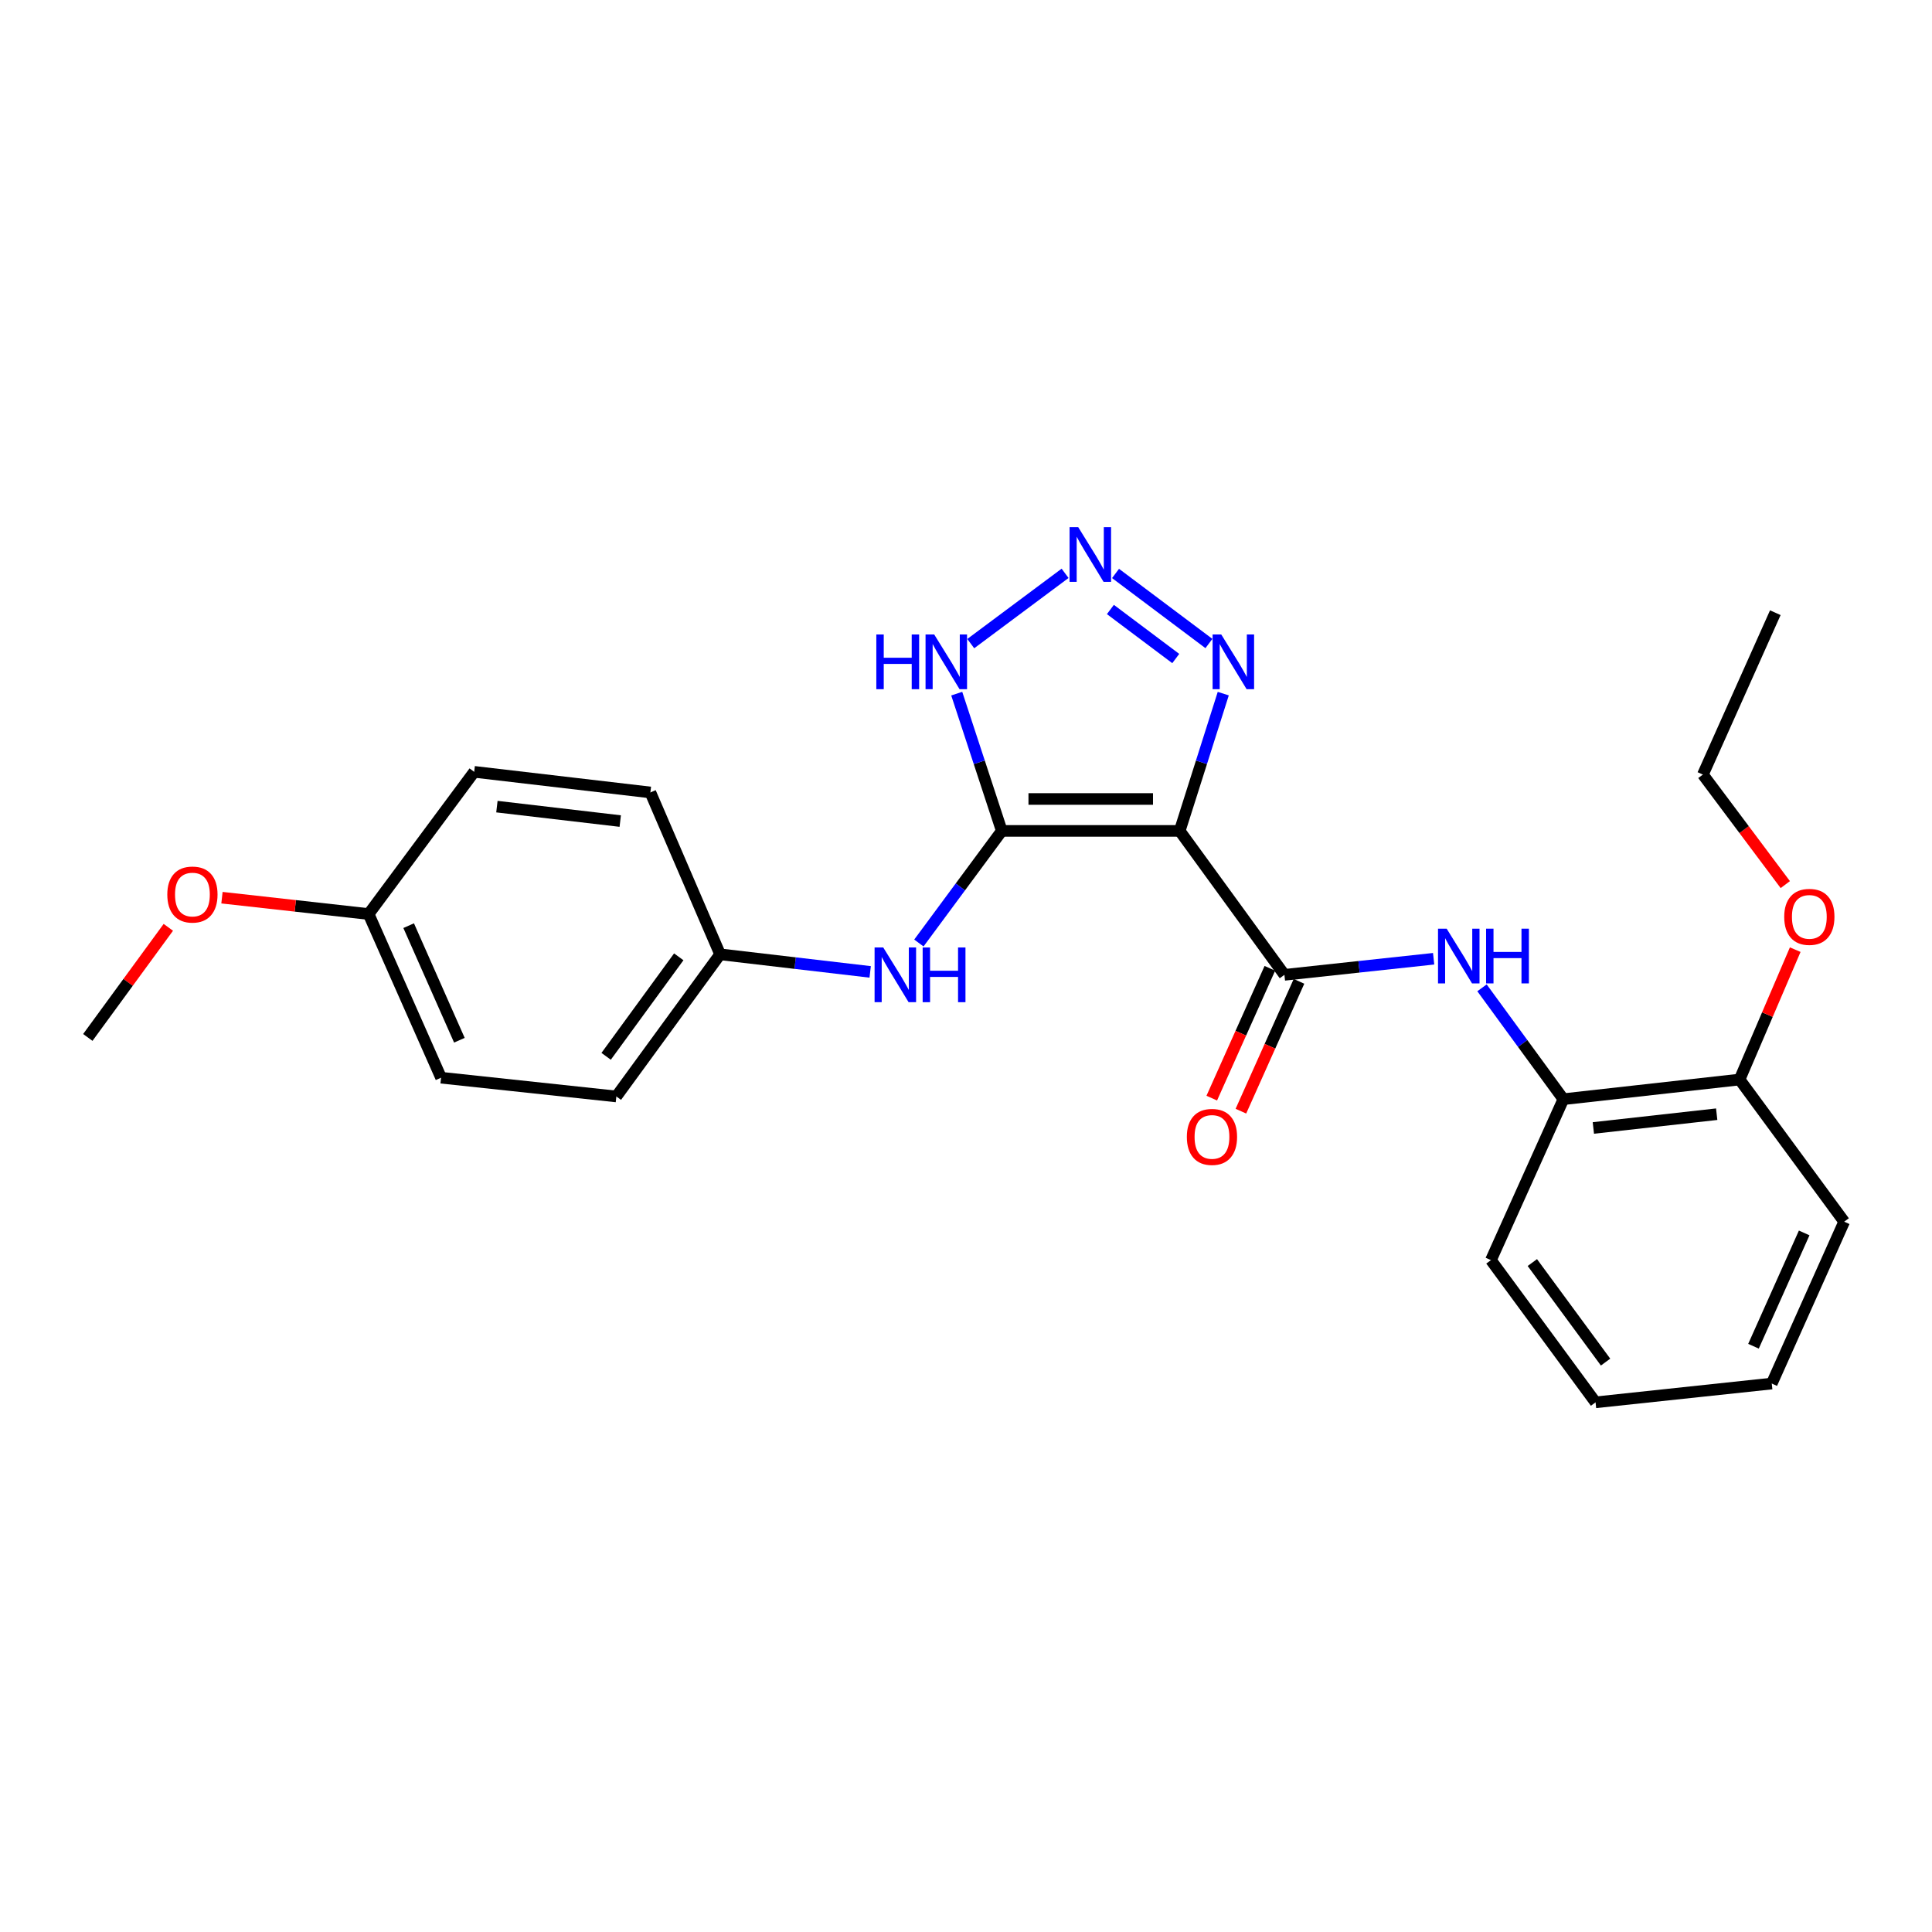 <?xml version='1.0' encoding='iso-8859-1'?>
<svg version='1.1' baseProfile='full'
              xmlns='http://www.w3.org/2000/svg'
                      xmlns:rdkit='http://www.rdkit.org/xml'
                      xmlns:xlink='http://www.w3.org/1999/xlink'
                  xml:space='preserve'
width='1000px' height='1000px' viewBox='0 0 1000 1000'>
<!-- END OF HEADER -->
<rect style='opacity:1.0;fill:#FFFFFF;stroke:none' width='1000' height='1000' x='0' y='0'> </rect>
<path class='bond-0' d='M 610.608,430.073 L 518.522,430.073' style='fill:none;fill-rule:evenodd;stroke:#000000;stroke-width:6px;stroke-linecap:butt;stroke-linejoin:miter;stroke-opacity:1' />
<path class='bond-0' d='M 596.795,413.552 L 532.335,413.552' style='fill:none;fill-rule:evenodd;stroke:#000000;stroke-width:6px;stroke-linecap:butt;stroke-linejoin:miter;stroke-opacity:1' />
<path class='bond-1' d='M 610.608,430.073 L 664.814,504.573' style='fill:none;fill-rule:evenodd;stroke:#000000;stroke-width:6px;stroke-linecap:butt;stroke-linejoin:miter;stroke-opacity:1' />
<path class='bond-3' d='M 610.608,430.073 L 621.883,394.548' style='fill:none;fill-rule:evenodd;stroke:#000000;stroke-width:6px;stroke-linecap:butt;stroke-linejoin:miter;stroke-opacity:1' />
<path class='bond-3' d='M 621.883,394.548 L 633.158,359.022' style='fill:none;fill-rule:evenodd;stroke:#0000FF;stroke-width:6px;stroke-linecap:butt;stroke-linejoin:miter;stroke-opacity:1' />
<path class='bond-4' d='M 518.522,430.073 L 506.864,394.551' style='fill:none;fill-rule:evenodd;stroke:#000000;stroke-width:6px;stroke-linecap:butt;stroke-linejoin:miter;stroke-opacity:1' />
<path class='bond-4' d='M 506.864,394.551 L 495.206,359.03' style='fill:none;fill-rule:evenodd;stroke:#0000FF;stroke-width:6px;stroke-linecap:butt;stroke-linejoin:miter;stroke-opacity:1' />
<path class='bond-6' d='M 518.522,430.073 L 497.066,459.085' style='fill:none;fill-rule:evenodd;stroke:#000000;stroke-width:6px;stroke-linecap:butt;stroke-linejoin:miter;stroke-opacity:1' />
<path class='bond-6' d='M 497.066,459.085 L 475.61,488.097' style='fill:none;fill-rule:evenodd;stroke:#0000FF;stroke-width:6px;stroke-linecap:butt;stroke-linejoin:miter;stroke-opacity:1' />
<path class='bond-5' d='M 664.814,504.573 L 703.43,500.41' style='fill:none;fill-rule:evenodd;stroke:#000000;stroke-width:6px;stroke-linecap:butt;stroke-linejoin:miter;stroke-opacity:1' />
<path class='bond-5' d='M 703.43,500.41 L 742.046,496.247' style='fill:none;fill-rule:evenodd;stroke:#0000FF;stroke-width:6px;stroke-linecap:butt;stroke-linejoin:miter;stroke-opacity:1' />
<path class='bond-8' d='M 657.275,501.199 L 642.241,534.795' style='fill:none;fill-rule:evenodd;stroke:#000000;stroke-width:6px;stroke-linecap:butt;stroke-linejoin:miter;stroke-opacity:1' />
<path class='bond-8' d='M 642.241,534.795 L 627.207,568.391' style='fill:none;fill-rule:evenodd;stroke:#FF0000;stroke-width:6px;stroke-linecap:butt;stroke-linejoin:miter;stroke-opacity:1' />
<path class='bond-8' d='M 672.354,507.947 L 657.321,541.543' style='fill:none;fill-rule:evenodd;stroke:#000000;stroke-width:6px;stroke-linecap:butt;stroke-linejoin:miter;stroke-opacity:1' />
<path class='bond-8' d='M 657.321,541.543 L 642.287,575.139' style='fill:none;fill-rule:evenodd;stroke:#FF0000;stroke-width:6px;stroke-linecap:butt;stroke-linejoin:miter;stroke-opacity:1' />
<path class='bond-2' d='M 577.403,296.815 L 625.735,333.079' style='fill:none;fill-rule:evenodd;stroke:#0000FF;stroke-width:6px;stroke-linecap:butt;stroke-linejoin:miter;stroke-opacity:1' />
<path class='bond-2' d='M 574.737,315.469 L 608.57,340.854' style='fill:none;fill-rule:evenodd;stroke:#0000FF;stroke-width:6px;stroke-linecap:butt;stroke-linejoin:miter;stroke-opacity:1' />
<path class='bond-25' d='M 551.285,296.755 L 502.46,333.136' style='fill:none;fill-rule:evenodd;stroke:#0000FF;stroke-width:6px;stroke-linecap:butt;stroke-linejoin:miter;stroke-opacity:1' />
<path class='bond-7' d='M 767.081,511.299 L 788.144,540.12' style='fill:none;fill-rule:evenodd;stroke:#0000FF;stroke-width:6px;stroke-linecap:butt;stroke-linejoin:miter;stroke-opacity:1' />
<path class='bond-7' d='M 788.144,540.12 L 809.207,568.94' style='fill:none;fill-rule:evenodd;stroke:#000000;stroke-width:6px;stroke-linecap:butt;stroke-linejoin:miter;stroke-opacity:1' />
<path class='bond-10' d='M 450.402,503.048 L 411.563,498.501' style='fill:none;fill-rule:evenodd;stroke:#0000FF;stroke-width:6px;stroke-linecap:butt;stroke-linejoin:miter;stroke-opacity:1' />
<path class='bond-10' d='M 411.563,498.501 L 372.725,493.954' style='fill:none;fill-rule:evenodd;stroke:#000000;stroke-width:6px;stroke-linecap:butt;stroke-linejoin:miter;stroke-opacity:1' />
<path class='bond-9' d='M 809.207,568.94 L 900.403,558.762' style='fill:none;fill-rule:evenodd;stroke:#000000;stroke-width:6px;stroke-linecap:butt;stroke-linejoin:miter;stroke-opacity:1' />
<path class='bond-9' d='M 824.719,583.833 L 888.556,576.708' style='fill:none;fill-rule:evenodd;stroke:#000000;stroke-width:6px;stroke-linecap:butt;stroke-linejoin:miter;stroke-opacity:1' />
<path class='bond-18' d='M 809.207,568.94 L 771.705,652.243' style='fill:none;fill-rule:evenodd;stroke:#000000;stroke-width:6px;stroke-linecap:butt;stroke-linejoin:miter;stroke-opacity:1' />
<path class='bond-16' d='M 900.403,558.762 L 914.803,525.15' style='fill:none;fill-rule:evenodd;stroke:#000000;stroke-width:6px;stroke-linecap:butt;stroke-linejoin:miter;stroke-opacity:1' />
<path class='bond-16' d='M 914.803,525.15 L 929.204,491.539' style='fill:none;fill-rule:evenodd;stroke:#FF0000;stroke-width:6px;stroke-linecap:butt;stroke-linejoin:miter;stroke-opacity:1' />
<path class='bond-19' d='M 900.403,558.762 L 954.545,632.344' style='fill:none;fill-rule:evenodd;stroke:#000000;stroke-width:6px;stroke-linecap:butt;stroke-linejoin:miter;stroke-opacity:1' />
<path class='bond-12' d='M 372.725,493.954 L 336.636,410.174' style='fill:none;fill-rule:evenodd;stroke:#000000;stroke-width:6px;stroke-linecap:butt;stroke-linejoin:miter;stroke-opacity:1' />
<path class='bond-13' d='M 372.725,493.954 L 319.023,567.527' style='fill:none;fill-rule:evenodd;stroke:#000000;stroke-width:6px;stroke-linecap:butt;stroke-linejoin:miter;stroke-opacity:1' />
<path class='bond-13' d='M 351.325,495.25 L 313.734,546.751' style='fill:none;fill-rule:evenodd;stroke:#000000;stroke-width:6px;stroke-linecap:butt;stroke-linejoin:miter;stroke-opacity:1' />
<path class='bond-11' d='M 190.793,473.101 L 228.295,557.816' style='fill:none;fill-rule:evenodd;stroke:#000000;stroke-width:6px;stroke-linecap:butt;stroke-linejoin:miter;stroke-opacity:1' />
<path class='bond-11' d='M 211.525,479.121 L 237.777,538.421' style='fill:none;fill-rule:evenodd;stroke:#000000;stroke-width:6px;stroke-linecap:butt;stroke-linejoin:miter;stroke-opacity:1' />
<path class='bond-17' d='M 190.793,473.101 L 152.842,468.869' style='fill:none;fill-rule:evenodd;stroke:#000000;stroke-width:6px;stroke-linecap:butt;stroke-linejoin:miter;stroke-opacity:1' />
<path class='bond-17' d='M 152.842,468.869 L 114.891,464.637' style='fill:none;fill-rule:evenodd;stroke:#FF0000;stroke-width:6px;stroke-linecap:butt;stroke-linejoin:miter;stroke-opacity:1' />
<path class='bond-26' d='M 190.793,473.101 L 245.44,399.5' style='fill:none;fill-rule:evenodd;stroke:#000000;stroke-width:6px;stroke-linecap:butt;stroke-linejoin:miter;stroke-opacity:1' />
<path class='bond-14' d='M 336.636,410.174 L 245.44,399.5' style='fill:none;fill-rule:evenodd;stroke:#000000;stroke-width:6px;stroke-linecap:butt;stroke-linejoin:miter;stroke-opacity:1' />
<path class='bond-14' d='M 321.036,424.982 L 257.199,417.51' style='fill:none;fill-rule:evenodd;stroke:#000000;stroke-width:6px;stroke-linecap:butt;stroke-linejoin:miter;stroke-opacity:1' />
<path class='bond-15' d='M 319.023,567.527 L 228.295,557.816' style='fill:none;fill-rule:evenodd;stroke:#000000;stroke-width:6px;stroke-linecap:butt;stroke-linejoin:miter;stroke-opacity:1' />
<path class='bond-20' d='M 924.065,457.869 L 902.739,429.391' style='fill:none;fill-rule:evenodd;stroke:#FF0000;stroke-width:6px;stroke-linecap:butt;stroke-linejoin:miter;stroke-opacity:1' />
<path class='bond-20' d='M 902.739,429.391 L 881.413,400.914' style='fill:none;fill-rule:evenodd;stroke:#000000;stroke-width:6px;stroke-linecap:butt;stroke-linejoin:miter;stroke-opacity:1' />
<path class='bond-21' d='M 87.127,479.984 L 66.291,508.478' style='fill:none;fill-rule:evenodd;stroke:#FF0000;stroke-width:6px;stroke-linecap:butt;stroke-linejoin:miter;stroke-opacity:1' />
<path class='bond-21' d='M 66.291,508.478 L 45.455,536.973' style='fill:none;fill-rule:evenodd;stroke:#000000;stroke-width:6px;stroke-linecap:butt;stroke-linejoin:miter;stroke-opacity:1' />
<path class='bond-23' d='M 771.705,652.243 L 825.857,725.852' style='fill:none;fill-rule:evenodd;stroke:#000000;stroke-width:6px;stroke-linecap:butt;stroke-linejoin:miter;stroke-opacity:1' />
<path class='bond-23' d='M 793.135,653.494 L 831.042,705.021' style='fill:none;fill-rule:evenodd;stroke:#000000;stroke-width:6px;stroke-linecap:butt;stroke-linejoin:miter;stroke-opacity:1' />
<path class='bond-27' d='M 954.545,632.344 L 917.061,716.123' style='fill:none;fill-rule:evenodd;stroke:#000000;stroke-width:6px;stroke-linecap:butt;stroke-linejoin:miter;stroke-opacity:1' />
<path class='bond-27' d='M 933.843,638.164 L 907.604,696.809' style='fill:none;fill-rule:evenodd;stroke:#000000;stroke-width:6px;stroke-linecap:butt;stroke-linejoin:miter;stroke-opacity:1' />
<path class='bond-22' d='M 881.413,400.914 L 918.897,317.134' style='fill:none;fill-rule:evenodd;stroke:#000000;stroke-width:6px;stroke-linecap:butt;stroke-linejoin:miter;stroke-opacity:1' />
<path class='bond-24' d='M 825.857,725.852 L 917.061,716.123' style='fill:none;fill-rule:evenodd;stroke:#000000;stroke-width:6px;stroke-linecap:butt;stroke-linejoin:miter;stroke-opacity:1' />
<path  class='atom-3' d='M 558.089 272.86
L 567.369 287.86
Q 568.289 289.34, 569.769 292.02
Q 571.249 294.7, 571.329 294.86
L 571.329 272.86
L 575.089 272.86
L 575.089 301.18
L 571.209 301.18
L 561.249 284.78
Q 560.089 282.86, 558.849 280.66
Q 557.649 278.46, 557.289 277.78
L 557.289 301.18
L 553.609 301.18
L 553.609 272.86
L 558.089 272.86
' fill='#0000FF'/>
<path  class='atom-4' d='M 632.121 328.407
L 641.401 343.407
Q 642.321 344.887, 643.801 347.567
Q 645.281 350.247, 645.361 350.407
L 645.361 328.407
L 649.121 328.407
L 649.121 356.727
L 645.241 356.727
L 635.281 340.327
Q 634.121 338.407, 632.881 336.207
Q 631.681 334.007, 631.321 333.327
L 631.321 356.727
L 627.641 356.727
L 627.641 328.407
L 632.121 328.407
' fill='#0000FF'/>
<path  class='atom-5' d='M 453.583 328.407
L 457.423 328.407
L 457.423 340.447
L 471.903 340.447
L 471.903 328.407
L 475.743 328.407
L 475.743 356.727
L 471.903 356.727
L 471.903 343.647
L 457.423 343.647
L 457.423 356.727
L 453.583 356.727
L 453.583 328.407
' fill='#0000FF'/>
<path  class='atom-5' d='M 483.543 328.407
L 492.823 343.407
Q 493.743 344.887, 495.223 347.567
Q 496.703 350.247, 496.783 350.407
L 496.783 328.407
L 500.543 328.407
L 500.543 356.727
L 496.663 356.727
L 486.703 340.327
Q 485.543 338.407, 484.303 336.207
Q 483.103 334.007, 482.743 333.327
L 482.743 356.727
L 479.063 356.727
L 479.063 328.407
L 483.543 328.407
' fill='#0000FF'/>
<path  class='atom-6' d='M 748.795 480.684
L 758.075 495.684
Q 758.995 497.164, 760.475 499.844
Q 761.955 502.524, 762.035 502.684
L 762.035 480.684
L 765.795 480.684
L 765.795 509.004
L 761.915 509.004
L 751.955 492.604
Q 750.795 490.684, 749.555 488.484
Q 748.355 486.284, 747.995 485.604
L 747.995 509.004
L 744.315 509.004
L 744.315 480.684
L 748.795 480.684
' fill='#0000FF'/>
<path  class='atom-6' d='M 769.195 480.684
L 773.035 480.684
L 773.035 492.724
L 787.515 492.724
L 787.515 480.684
L 791.355 480.684
L 791.355 509.004
L 787.515 509.004
L 787.515 495.924
L 773.035 495.924
L 773.035 509.004
L 769.195 509.004
L 769.195 480.684
' fill='#0000FF'/>
<path  class='atom-7' d='M 457.165 490.413
L 466.445 505.413
Q 467.365 506.893, 468.845 509.573
Q 470.325 512.253, 470.405 512.413
L 470.405 490.413
L 474.165 490.413
L 474.165 518.733
L 470.285 518.733
L 460.325 502.333
Q 459.165 500.413, 457.925 498.213
Q 456.725 496.013, 456.365 495.333
L 456.365 518.733
L 452.685 518.733
L 452.685 490.413
L 457.165 490.413
' fill='#0000FF'/>
<path  class='atom-7' d='M 477.565 490.413
L 481.405 490.413
L 481.405 502.453
L 495.885 502.453
L 495.885 490.413
L 499.725 490.413
L 499.725 518.733
L 495.885 518.733
L 495.885 505.653
L 481.405 505.653
L 481.405 518.733
L 477.565 518.733
L 477.565 490.413
' fill='#0000FF'/>
<path  class='atom-9' d='M 614.312 588.46
Q 614.312 581.66, 617.672 577.86
Q 621.032 574.06, 627.312 574.06
Q 633.592 574.06, 636.952 577.86
Q 640.312 581.66, 640.312 588.46
Q 640.312 595.34, 636.912 599.26
Q 633.512 603.14, 627.312 603.14
Q 621.072 603.14, 617.672 599.26
Q 614.312 595.38, 614.312 588.46
M 627.312 599.94
Q 631.632 599.94, 633.952 597.06
Q 636.312 594.14, 636.312 588.46
Q 636.312 582.9, 633.952 580.1
Q 631.632 577.26, 627.312 577.26
Q 622.992 577.26, 620.632 580.06
Q 618.312 582.86, 618.312 588.46
Q 618.312 594.18, 620.632 597.06
Q 622.992 599.94, 627.312 599.94
' fill='#FF0000'/>
<path  class='atom-17' d='M 923.51 474.567
Q 923.51 467.767, 926.87 463.967
Q 930.23 460.167, 936.51 460.167
Q 942.79 460.167, 946.15 463.967
Q 949.51 467.767, 949.51 474.567
Q 949.51 481.447, 946.11 485.367
Q 942.71 489.247, 936.51 489.247
Q 930.27 489.247, 926.87 485.367
Q 923.51 481.487, 923.51 474.567
M 936.51 486.047
Q 940.83 486.047, 943.15 483.167
Q 945.51 480.247, 945.51 474.567
Q 945.51 469.007, 943.15 466.207
Q 940.83 463.367, 936.51 463.367
Q 932.19 463.367, 929.83 466.167
Q 927.51 468.967, 927.51 474.567
Q 927.51 480.287, 929.83 483.167
Q 932.19 486.047, 936.51 486.047
' fill='#FF0000'/>
<path  class='atom-18' d='M 86.597 463.011
Q 86.597 456.211, 89.957 452.411
Q 93.317 448.611, 99.597 448.611
Q 105.877 448.611, 109.237 452.411
Q 112.597 456.211, 112.597 463.011
Q 112.597 469.891, 109.197 473.811
Q 105.797 477.691, 99.597 477.691
Q 93.357 477.691, 89.957 473.811
Q 86.597 469.931, 86.597 463.011
M 99.597 474.491
Q 103.917 474.491, 106.237 471.611
Q 108.597 468.691, 108.597 463.011
Q 108.597 457.451, 106.237 454.651
Q 103.917 451.811, 99.597 451.811
Q 95.277 451.811, 92.917 454.611
Q 90.597 457.411, 90.597 463.011
Q 90.597 468.731, 92.917 471.611
Q 95.277 474.491, 99.597 474.491
' fill='#FF0000'/>
</svg>
